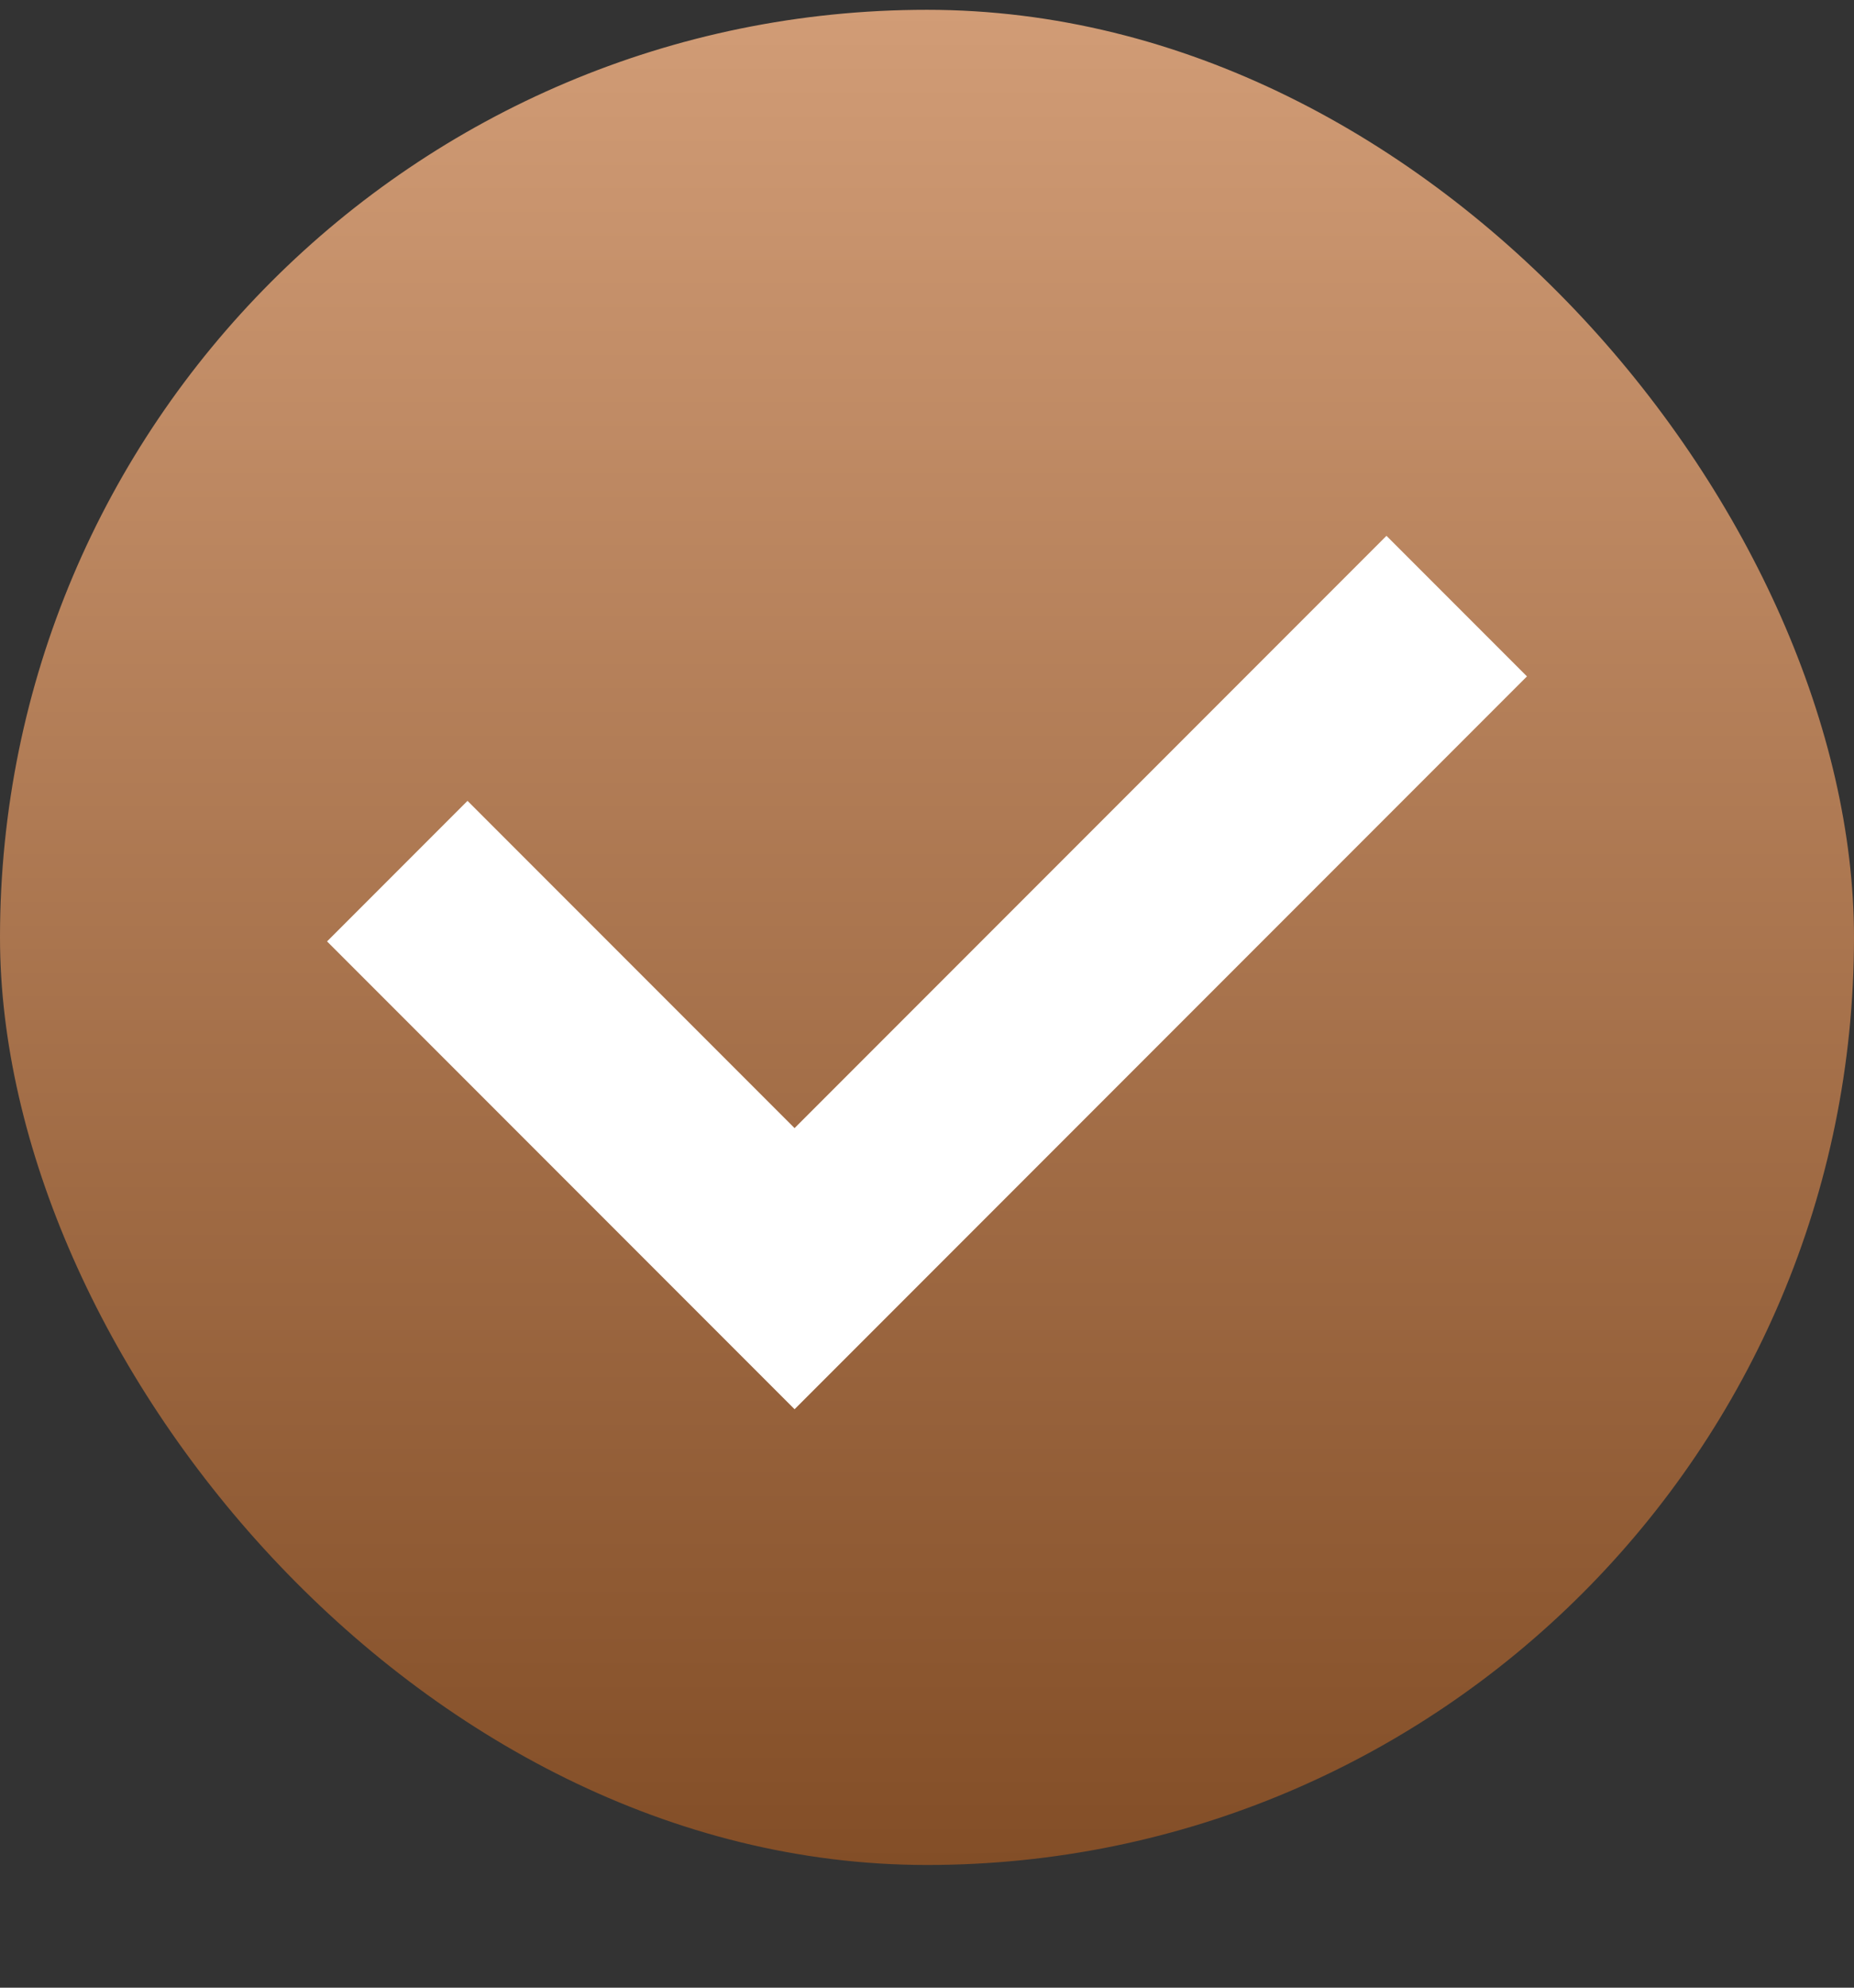 <svg width="14" height="15" viewBox="0 0 14 15" fill="none" xmlns="http://www.w3.org/2000/svg">
<rect x="0" y="0" width="14" height="15" fill="#333333" stroke="none"/>
<rect y="0.074" width="14" height="14" rx="7" fill="url(#paint0_linear_9940_43685)"/>
<path d="M3 6.574L6 9.574L11 4.574" stroke="white" stroke-width="1.5"/>
<defs>
<linearGradient id="paint0_linear_9940_43685" x1="7" y1="0.074" x2="7" y2="14.074" gradientUnits="userSpaceOnUse">
<stop stop-color="#D19C76"/>
<stop offset="1" stop-color="#834E27"/>
</linearGradient>
</defs>
</svg>
